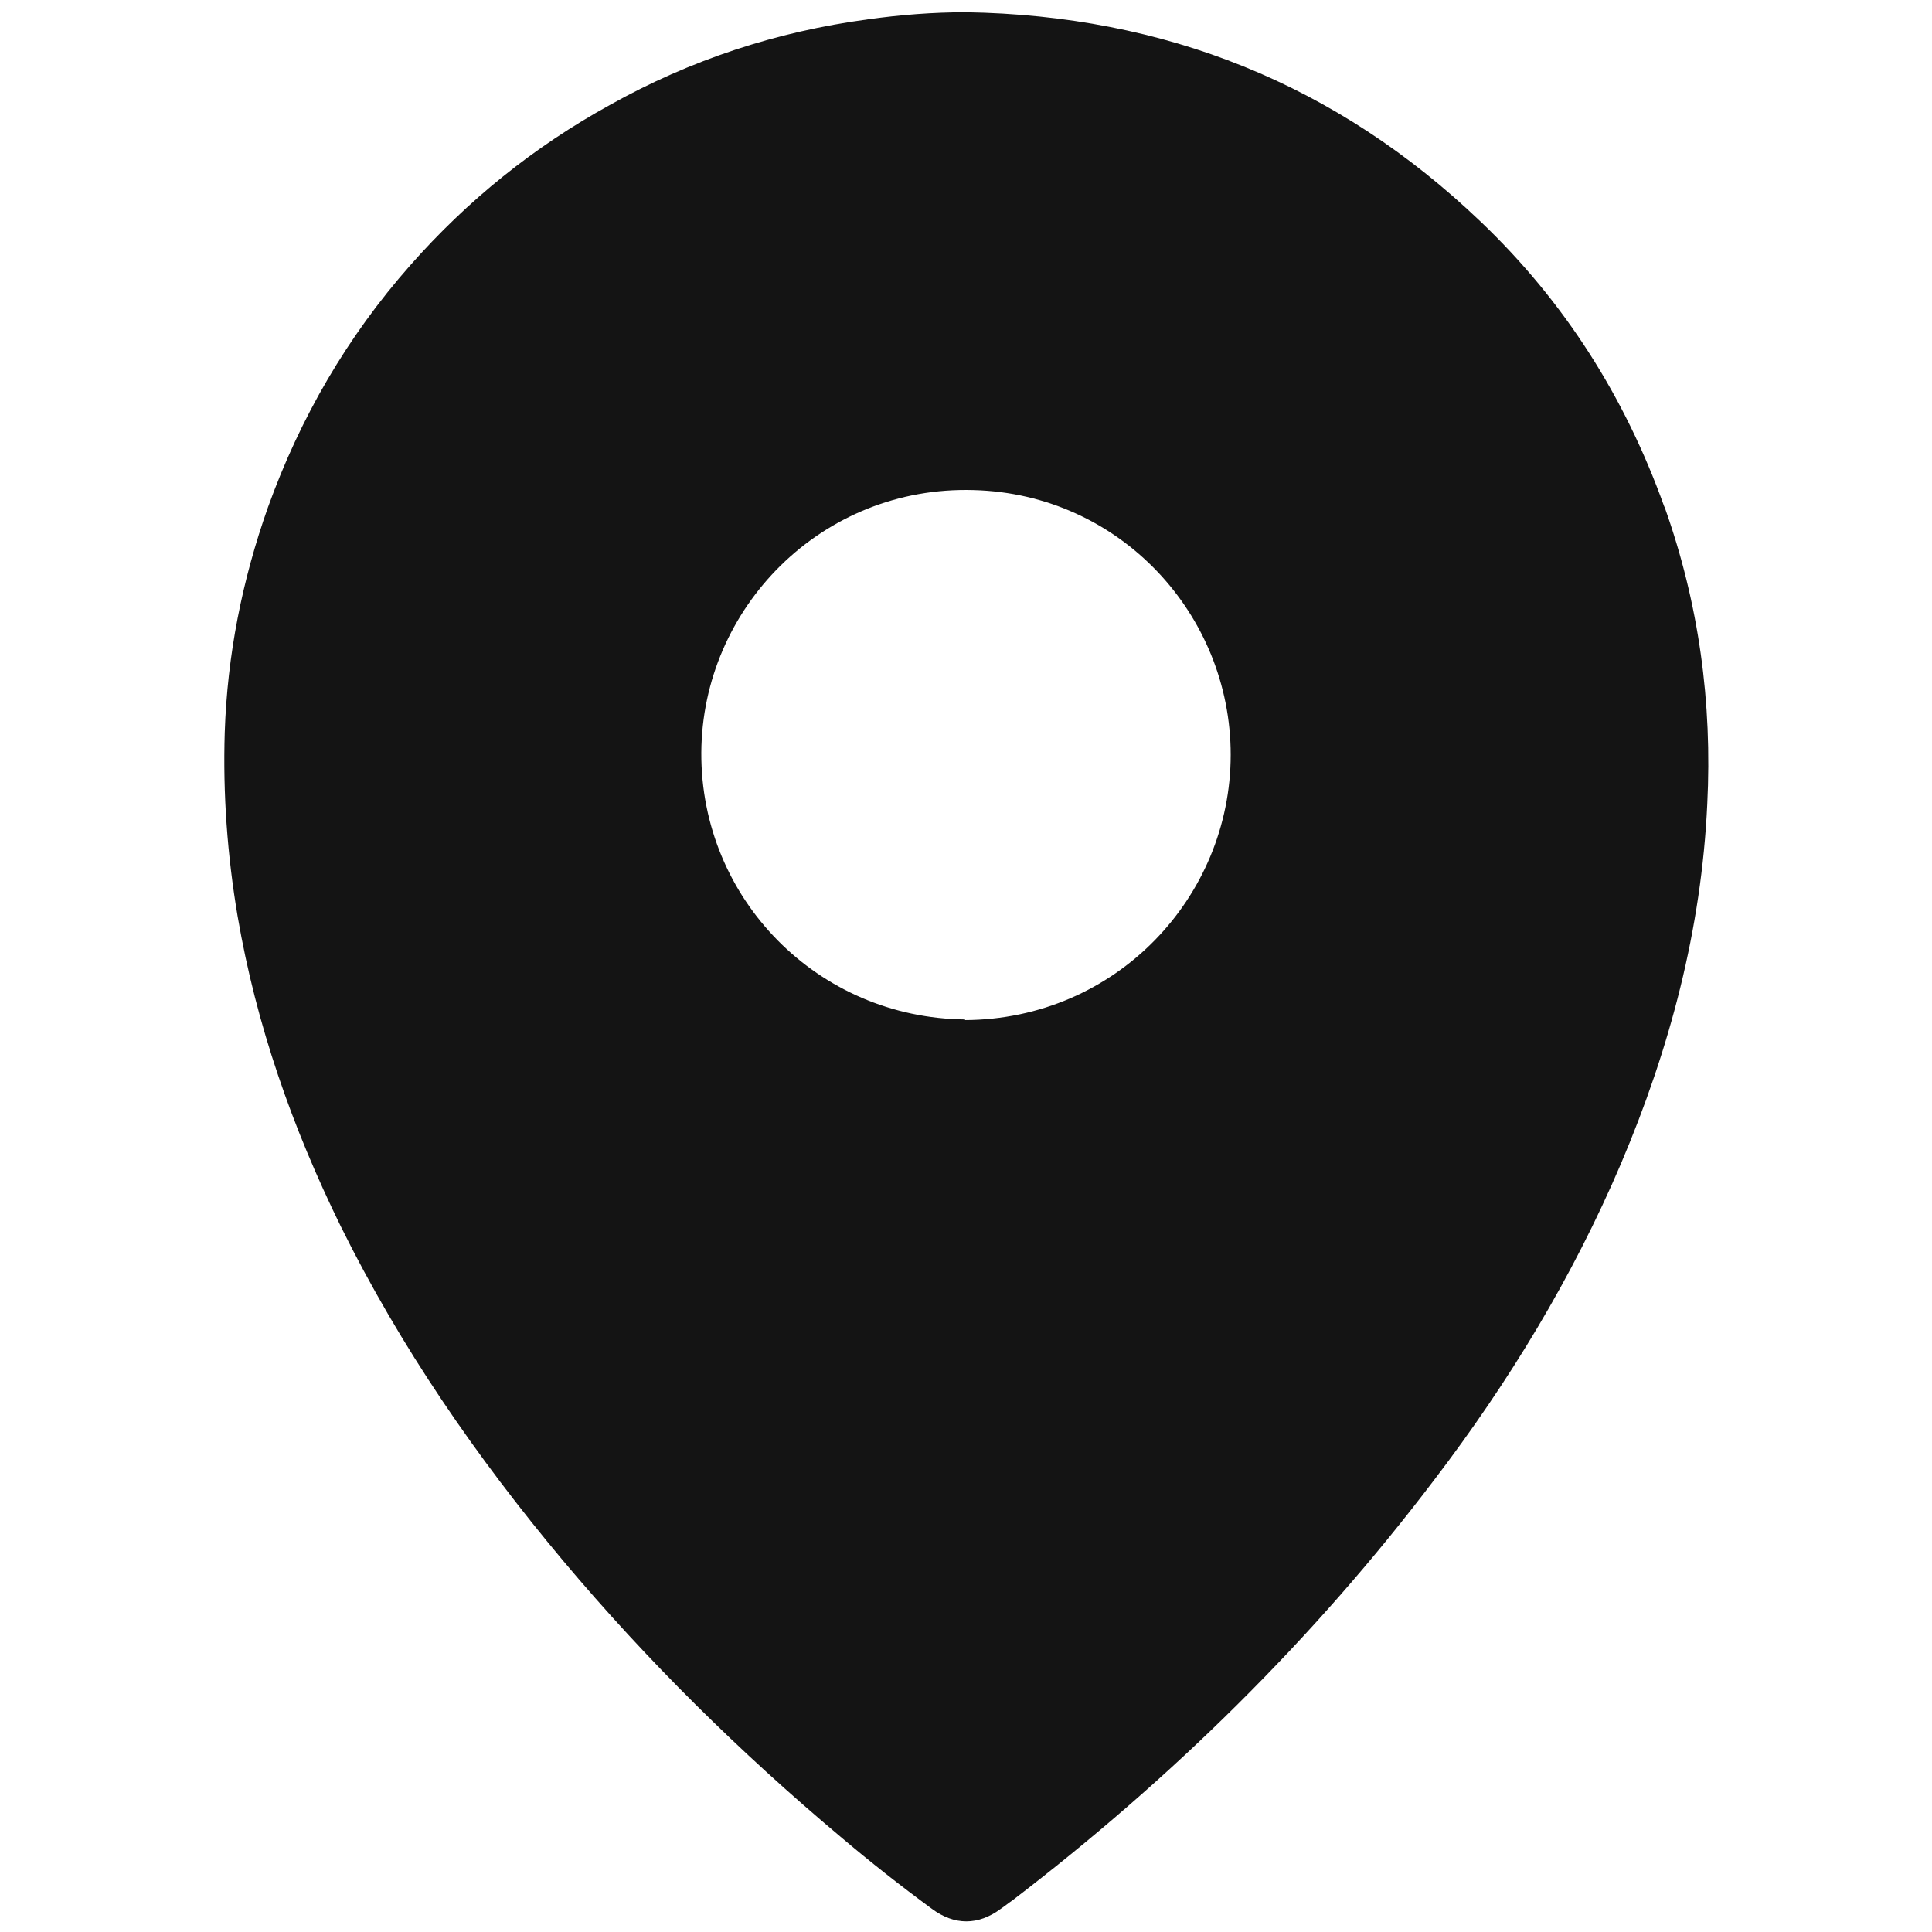 <?xml version="1.0" encoding="UTF-8"?><svg id="Layer_1" xmlns="http://www.w3.org/2000/svg" viewBox="0 0 30 30"><defs><style>.cls-1{fill:#141414;stroke-width:0px;}</style></defs><path class="cls-1" d="M25.84,7.86c-.61-1.7-1.55-3.18-2.85-4.42C20.75,1.3,18.08.24,15,.19c-.51,0-1.02.04-1.52.11-1.42.19-2.76.63-4.01,1.33-1.18.65-2.21,1.48-3.1,2.49-.98,1.11-1.71,2.37-2.21,3.76-.4,1.13-.63,2.29-.67,3.49-.03.96.04,1.91.2,2.86.29,1.69.85,3.28,1.6,4.81.93,1.88,2.11,3.59,3.45,5.19,1.31,1.56,2.75,2.98,4.31,4.29.46.39.93.76,1.42,1.12.35.26.72.26,1.07,0,.06-.04.12-.09.18-.13,2.47-1.89,4.67-4.05,6.55-6.53,1.16-1.52,2.15-3.15,2.9-4.91.76-1.79,1.25-3.64,1.34-5.58.08-1.58-.13-3.12-.66-4.61ZM14.99,15.83c-2.29-.02-4.11-1.87-4.1-4.14.01-2.25,1.87-4.15,4.23-4.08,2.27.06,3.99,1.93,3.99,4.11,0,2.21-1.78,4.11-4.13,4.12Z"/></svg>